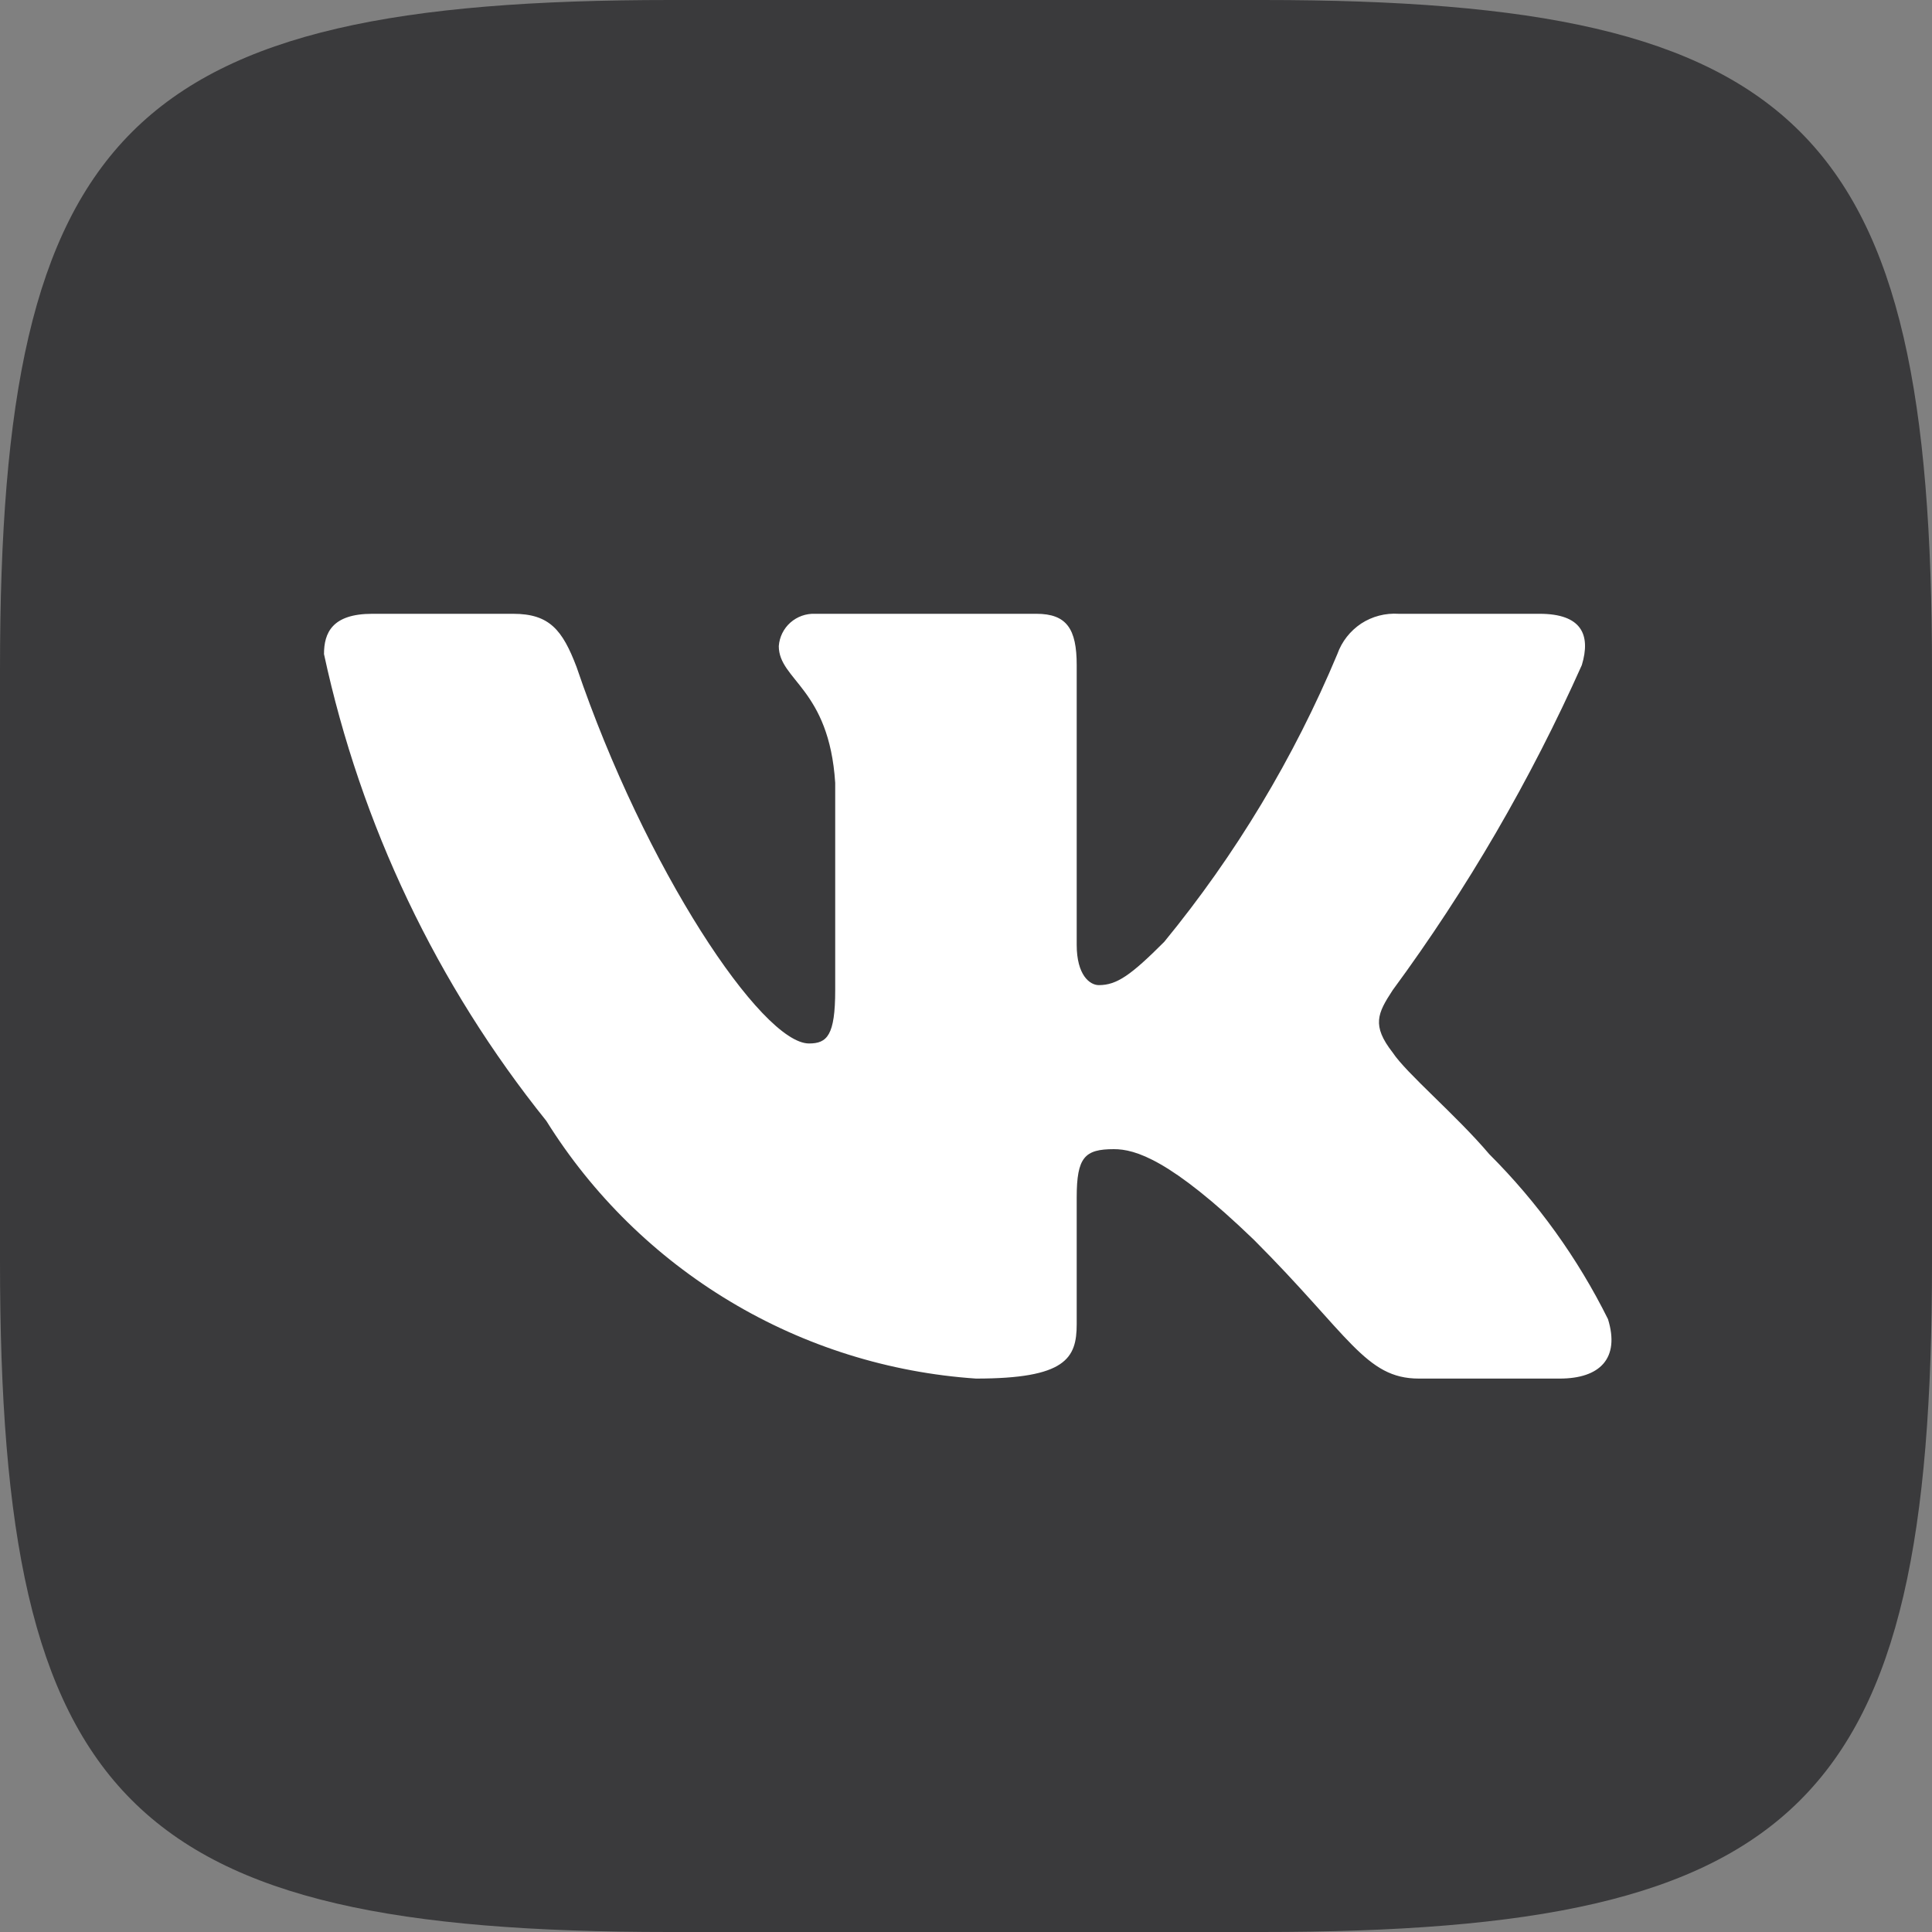 <?xml version="1.0" encoding="UTF-8"?> <svg xmlns="http://www.w3.org/2000/svg" width="20" height="20" viewBox="0 0 20 20" fill="none"><rect x="0" y="0" width="20" height="20" fill="#808080" stroke="none"/> <rect x="2" y="4" width="16" height="12" fill="white"></rect> <path d="M13.073 0H6.938C1.333 0 0 1.333 0 6.927V13.062C0 18.667 1.323 20 6.927 20H13.062C18.667 20 20 18.677 20 13.073V6.938C20 1.333 18.677 0 13.073 0ZM16.146 14.271H14.688C14.135 14.271 13.969 13.823 12.979 12.833C12.115 12 11.75 11.896 11.531 11.896C11.229 11.896 11.146 11.979 11.146 12.396V13.708C11.146 14.062 11.031 14.271 10.104 14.271C9.205 14.21 8.332 13.937 7.559 13.473C6.786 13.01 6.133 12.369 5.656 11.604C4.523 10.194 3.735 8.539 3.354 6.771C3.354 6.552 3.438 6.354 3.854 6.354H5.312C5.688 6.354 5.823 6.521 5.969 6.906C6.677 8.99 7.885 10.802 8.375 10.802C8.562 10.802 8.646 10.719 8.646 10.25V8.104C8.583 7.125 8.062 7.042 8.062 6.688C8.069 6.594 8.112 6.507 8.182 6.445C8.252 6.383 8.344 6.35 8.438 6.354H10.729C11.042 6.354 11.146 6.51 11.146 6.885V9.781C11.146 10.094 11.281 10.198 11.375 10.198C11.562 10.198 11.708 10.094 12.052 9.75C12.791 8.849 13.394 7.846 13.844 6.771C13.89 6.641 13.977 6.531 14.091 6.455C14.206 6.38 14.342 6.345 14.479 6.354H15.938C16.375 6.354 16.469 6.573 16.375 6.885C15.844 8.074 15.188 9.202 14.417 10.25C14.26 10.49 14.198 10.615 14.417 10.896C14.562 11.115 15.073 11.542 15.417 11.948C15.917 12.447 16.332 13.024 16.646 13.656C16.771 14.062 16.562 14.271 16.146 14.271V14.271Z" fill="#3A3A3C"></path> </svg> 